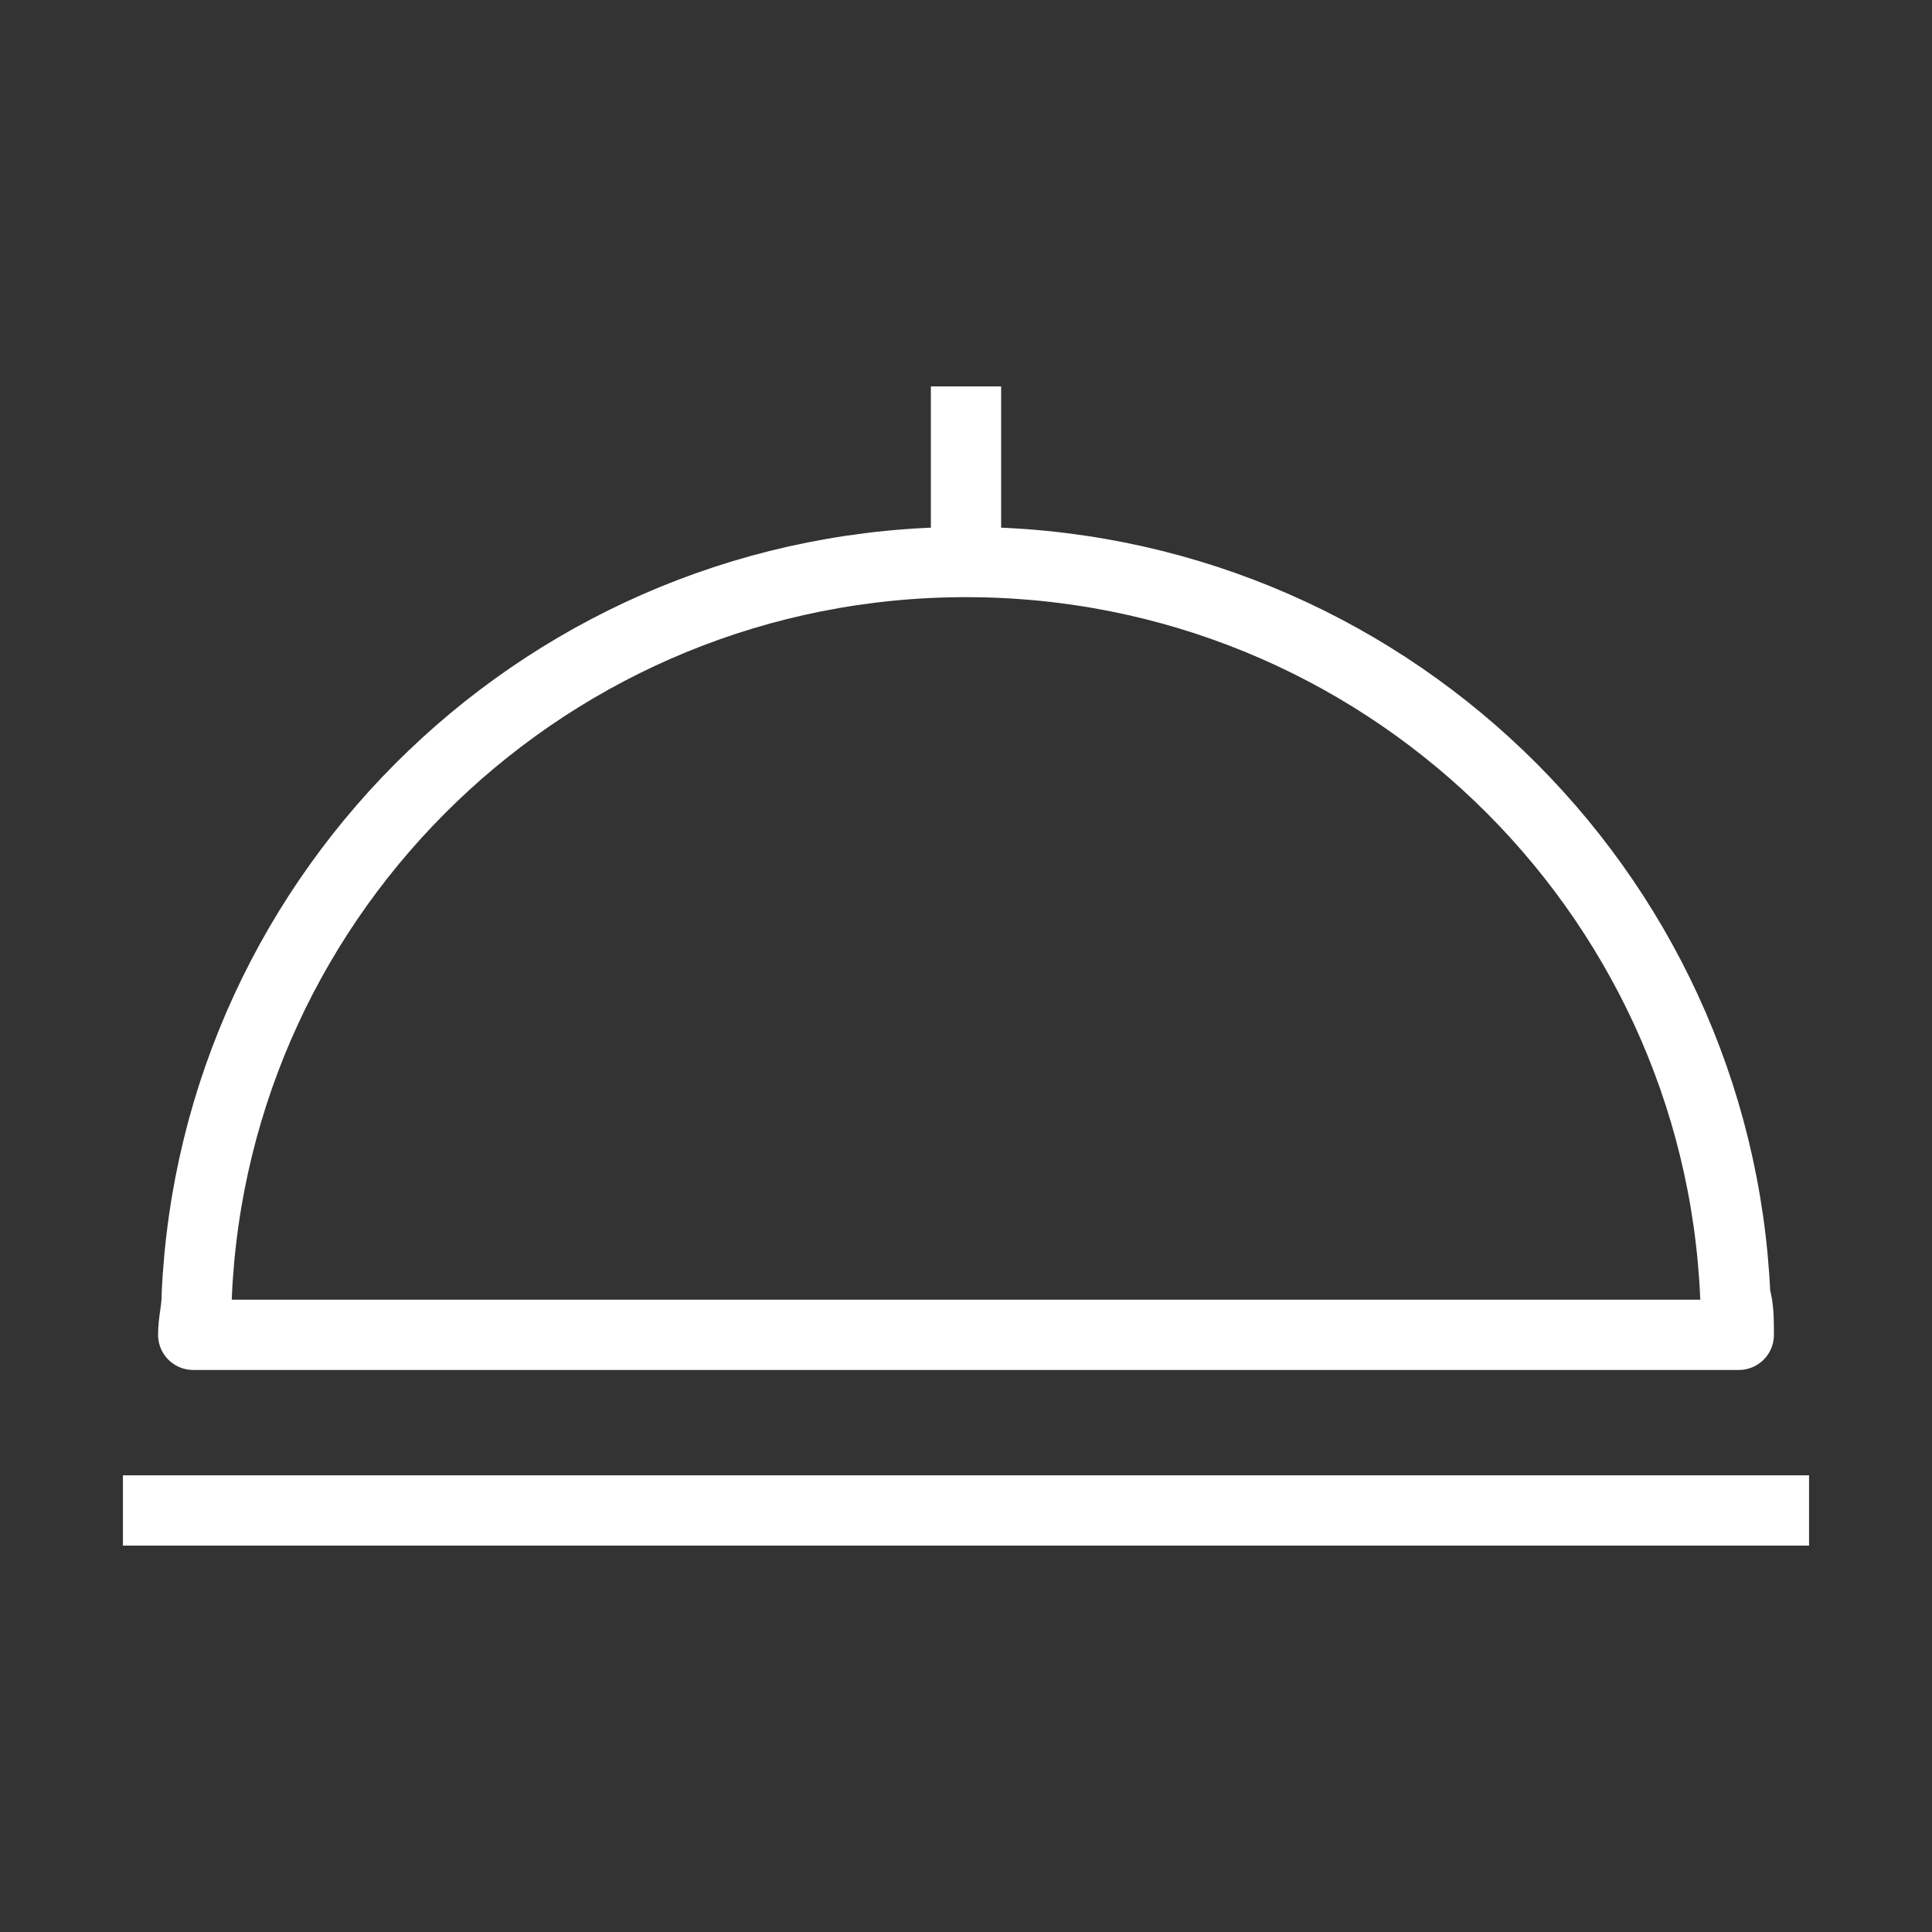 <?xml version="1.0" encoding="utf-8"?>
<!-- Generator: Adobe Illustrator 16.0.0, SVG Export Plug-In . SVG Version: 6.00 Build 0)  -->
<!DOCTYPE svg PUBLIC "-//W3C//DTD SVG 1.1//EN" "http://www.w3.org/Graphics/SVG/1.1/DTD/svg11.dtd">
<svg version="1.1" id="Layer_1" xmlns="http://www.w3.org/2000/svg" xmlns:xlink="http://www.w3.org/1999/xlink" x="0px" y="0px"
	 width="55px" height="55px" viewBox="0 0 55 55" style="enable-background:new 0 0 55 55;" xml:space="preserve">
<rect x="0" y="0" width="55" height="55" fill="#333333" stroke="none"/>
<g>
	<defs>
		<rect id="SVGID_1_" x="3.5" y="11" width="48" height="33"/>
	</defs>
	<clipPath id="SVGID_2_">
		<use xlink:href="#SVGID_1_"  style="overflow:visible;"/>
	</clipPath>
	<path style="clip-path:url(#SVGID_2_);fill:none;stroke:#FFFFFF;stroke-width:2;stroke-linecap:round;stroke-linejoin:round;stroke-miterlimit:10;" d="M27.5,38h22c0-0.4,0-0.8-0.1-1.1C48.9,25.3,39.3,16,27.5,16C15.7,16,6.1,25.3,5.6,36.9
		c0,0.4-0.1,0.7-0.1,1.1H27.5z"/>
	<polyline style="clip-path:url(#SVGID_2_);fill:none;stroke:#FFFFFF;stroke-width:2;stroke-linejoin:round;stroke-miterlimit:10;" points="3.5,43 27.5,43 51.5,43 	"/>
	<line style="clip-path:url(#SVGID_2_);fill:none;stroke:#FFFFFF;stroke-width:2;stroke-linejoin:round;stroke-miterlimit:10;" x1="27.5" y1="16" x2="27.5" y2="11"/>
</g>
</svg>
